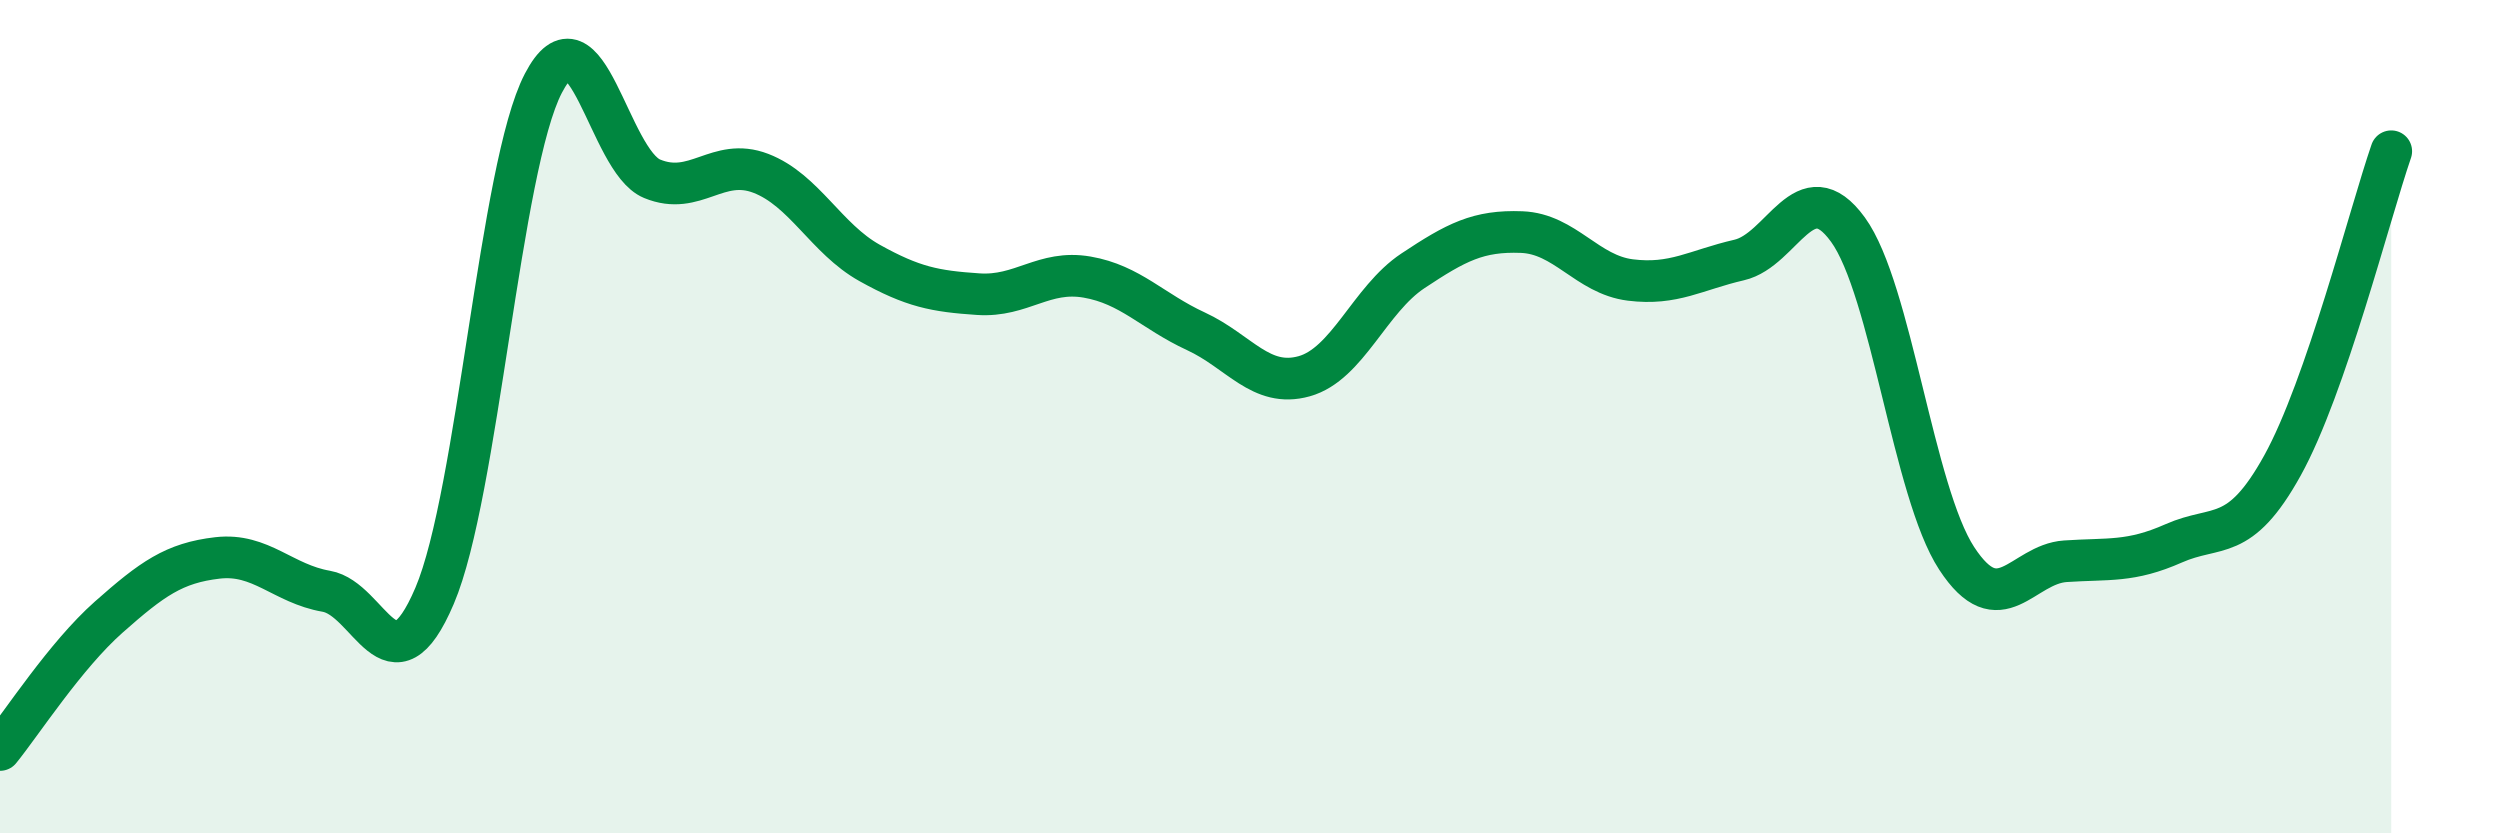 
    <svg width="60" height="20" viewBox="0 0 60 20" xmlns="http://www.w3.org/2000/svg">
      <path
        d="M 0,18 C 0.52,17.36 1.57,15.73 2.61,14.81 C 3.65,13.89 4.18,13.51 5.22,13.39 C 6.26,13.27 6.79,14.01 7.83,14.19 C 8.87,14.37 9.39,16.74 10.43,14.3 C 11.47,11.86 12,4 13.04,2 C 14.08,0 14.61,3.86 15.65,4.29 C 16.69,4.72 17.22,3.76 18.26,4.16 C 19.3,4.56 19.83,5.73 20.87,6.31 C 21.91,6.89 22.44,6.99 23.48,7.06 C 24.52,7.13 25.05,6.47 26.09,6.65 C 27.13,6.83 27.66,7.47 28.7,7.95 C 29.74,8.43 30.26,9.32 31.3,9.03 C 32.34,8.74 32.87,7.19 33.91,6.5 C 34.95,5.81 35.48,5.53 36.52,5.57 C 37.56,5.61 38.09,6.59 39.13,6.72 C 40.17,6.85 40.7,6.48 41.74,6.24 C 42.78,6 43.31,4.08 44.35,5.51 C 45.39,6.94 45.92,11.81 46.96,13.4 C 48,14.99 48.53,13.54 49.57,13.47 C 50.61,13.4 51.13,13.5 52.17,13.04 C 53.21,12.58 53.74,13.05 54.78,11.17 C 55.82,9.29 56.87,5.14 57.39,3.63L57.39 20L0 20Z"
        fill="#008740"
        opacity="0.1"
        stroke-linecap="round"
        stroke-linejoin="round"
      />
      <path
        d="M 0,18 C 0.52,17.36 1.57,15.73 2.61,14.81 C 3.65,13.89 4.18,13.51 5.22,13.39 C 6.26,13.27 6.79,14.01 7.83,14.19 C 8.87,14.37 9.39,16.74 10.43,14.3 C 11.47,11.86 12,4 13.04,2 C 14.08,0 14.61,3.86 15.65,4.29 C 16.69,4.72 17.22,3.76 18.26,4.16 C 19.3,4.56 19.83,5.73 20.87,6.31 C 21.91,6.89 22.44,6.99 23.48,7.06 C 24.52,7.13 25.05,6.47 26.09,6.65 C 27.13,6.83 27.66,7.47 28.7,7.95 C 29.74,8.43 30.26,9.32 31.3,9.03 C 32.34,8.74 32.87,7.19 33.91,6.5 C 34.95,5.81 35.48,5.53 36.52,5.57 C 37.56,5.61 38.09,6.59 39.13,6.72 C 40.17,6.85 40.7,6.48 41.74,6.24 C 42.78,6 43.31,4.08 44.35,5.51 C 45.39,6.94 45.92,11.81 46.96,13.4 C 48,14.99 48.53,13.54 49.57,13.47 C 50.61,13.4 51.13,13.5 52.17,13.04 C 53.21,12.58 53.74,13.05 54.78,11.17 C 55.82,9.29 56.87,5.14 57.39,3.63"
        stroke="#008740"
        stroke-width="1"
        fill="none"
        stroke-linecap="round"
        stroke-linejoin="round"
      />
    </svg>
  
